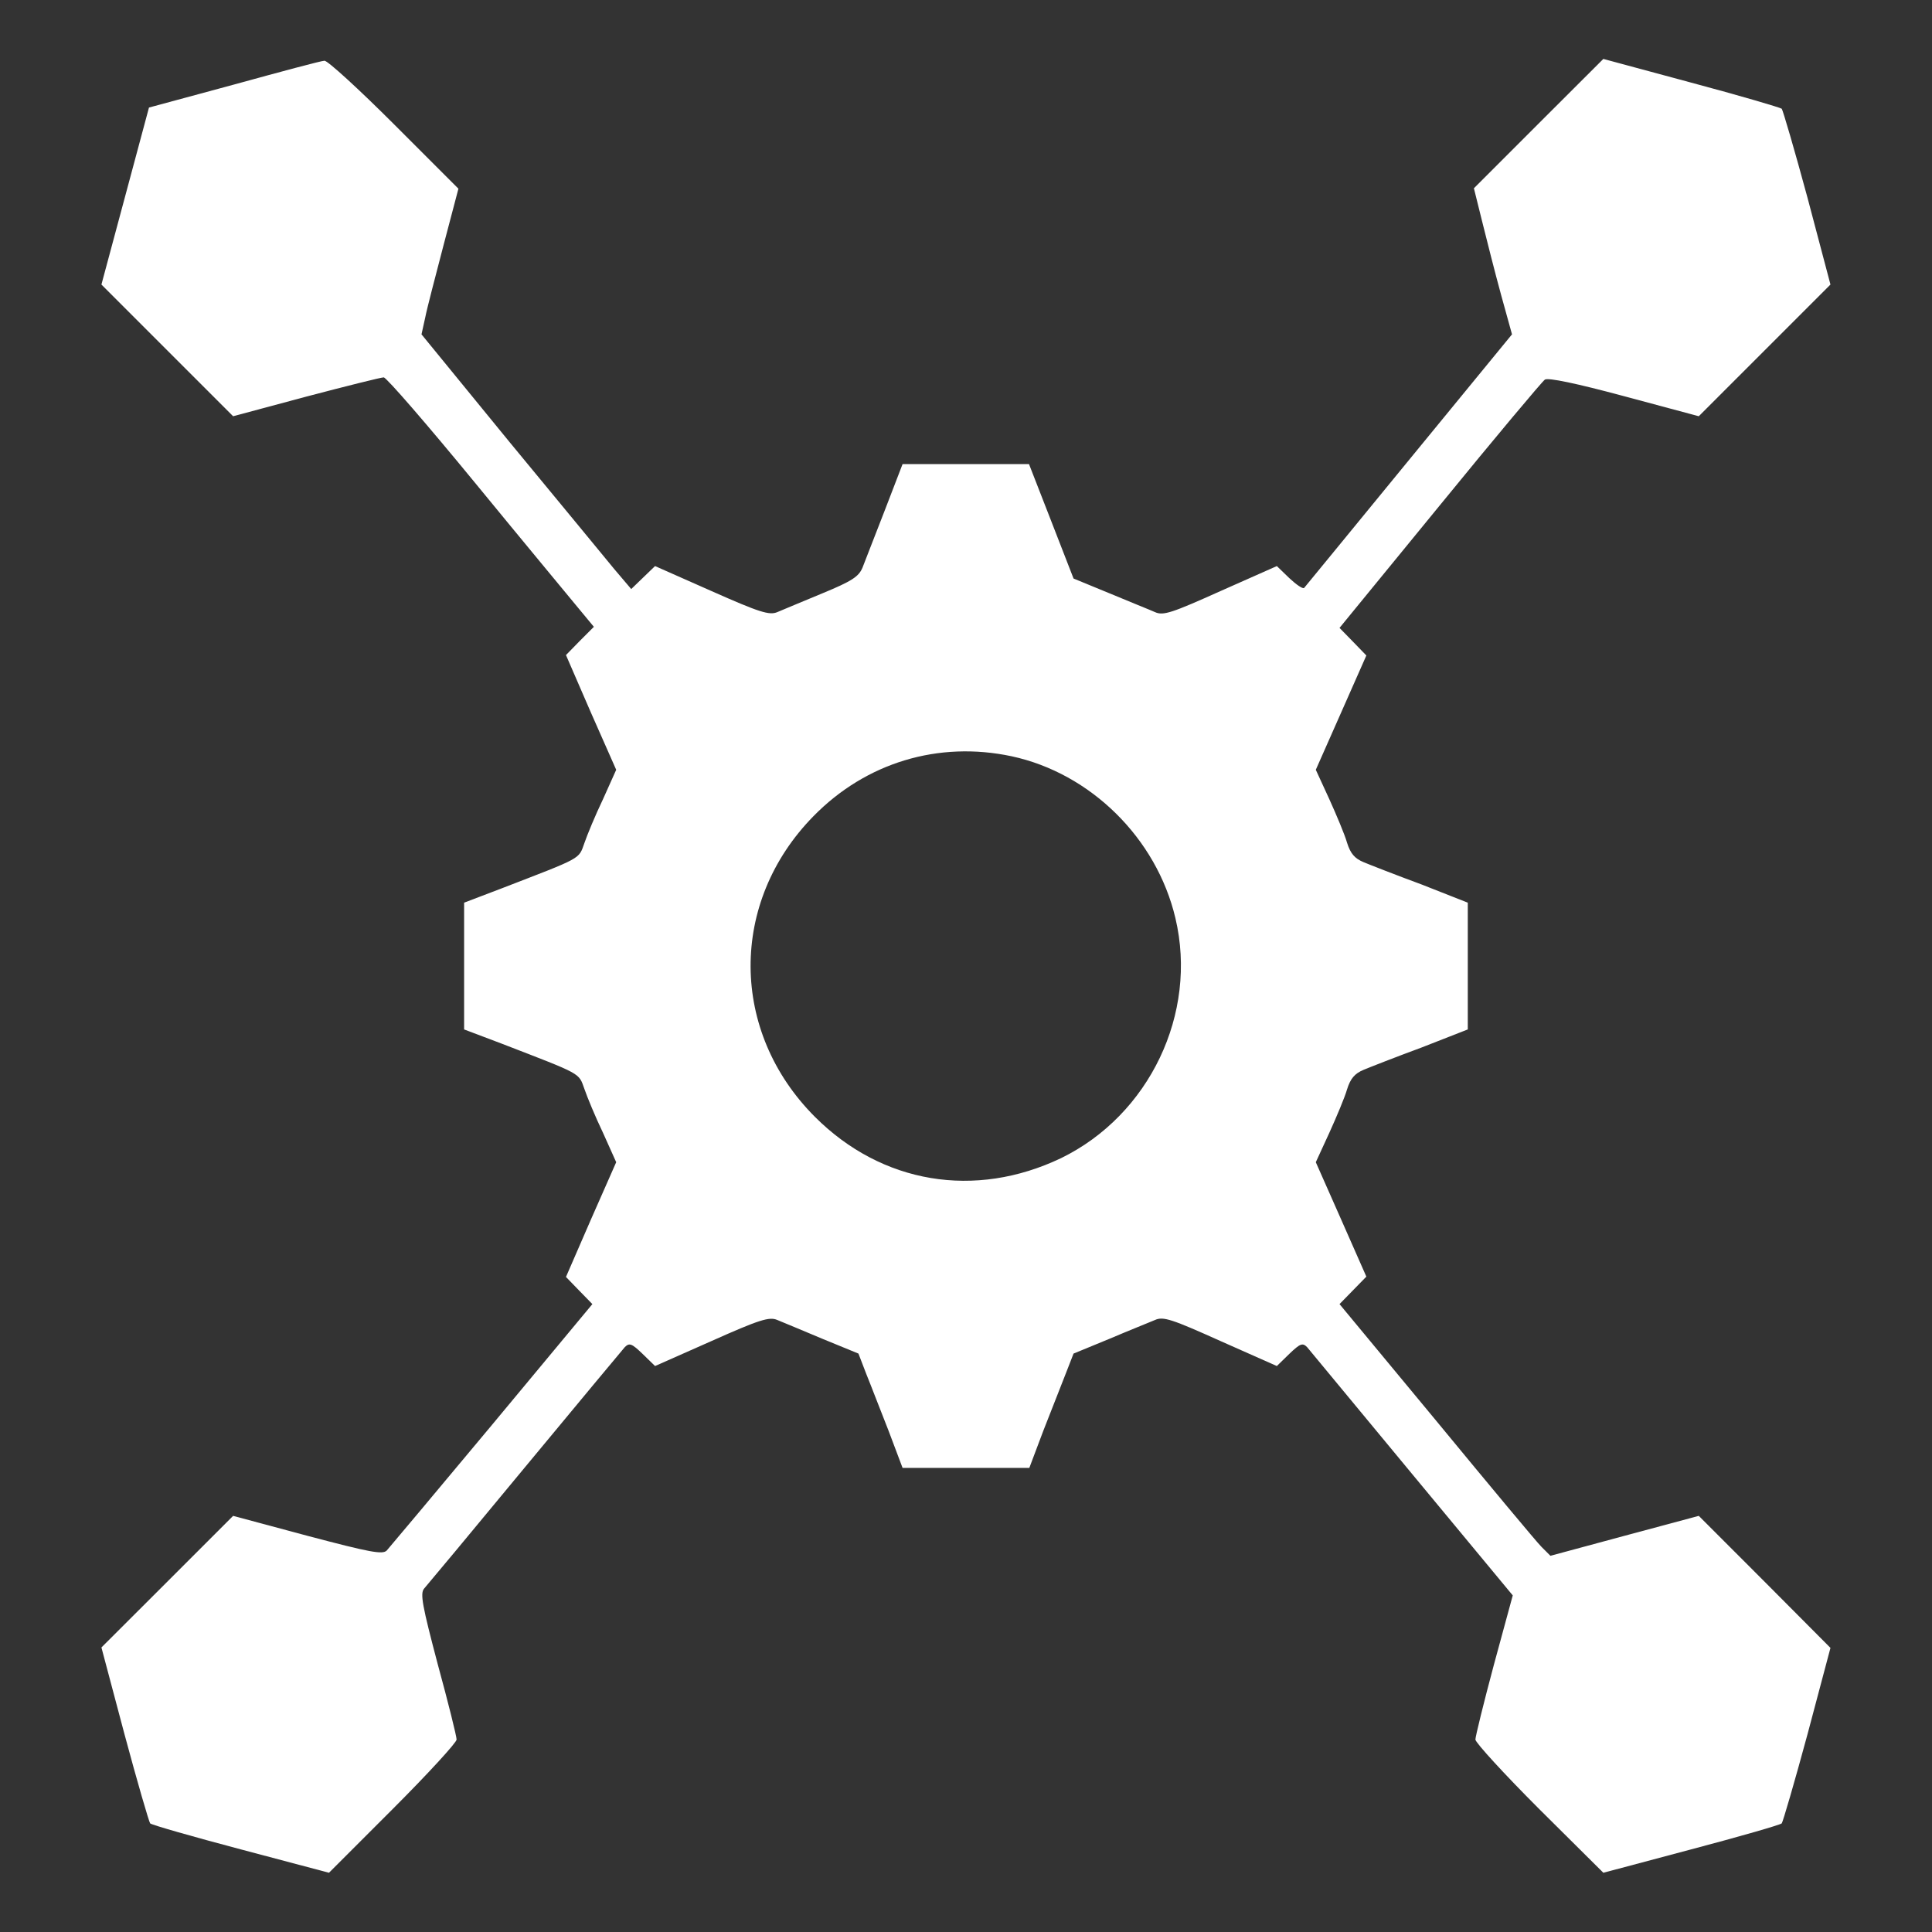<svg width="18" height="18" viewBox="0 0 18 18" fill="none" xmlns="http://www.w3.org/2000/svg">
<rect x="0" y="0" width="18" height="18" fill="#333333" stroke="none"/>
<g clip-path="url(#clip0_8499_3156)">
<path d="M2.179 0.788L1.388 1.002L1.167 1.825L0.945 2.651L1.557 3.263L2.172 3.878L2.854 3.695C3.227 3.597 3.55 3.516 3.575 3.516C3.6 3.516 3.986 3.962 4.433 4.507C4.883 5.056 5.315 5.576 5.393 5.671L5.533 5.84L5.403 5.97L5.273 6.103L5.505 6.638L5.741 7.172L5.618 7.446C5.547 7.594 5.47 7.78 5.445 7.854C5.389 8.009 5.431 7.984 4.668 8.279L4.324 8.41V9V9.591L4.668 9.721C5.431 10.016 5.389 9.992 5.445 10.146C5.47 10.22 5.547 10.406 5.618 10.554L5.741 10.828L5.505 11.363L5.273 11.897L5.396 12.024L5.519 12.15L4.584 13.275C4.071 13.89 3.628 14.418 3.603 14.446C3.564 14.485 3.448 14.463 2.865 14.309L2.172 14.123L1.561 14.734L0.945 15.349L1.16 16.158C1.279 16.601 1.388 16.974 1.399 16.988C1.413 17.002 1.793 17.111 2.243 17.23L3.065 17.448L3.659 16.854C3.986 16.527 4.254 16.235 4.254 16.207C4.254 16.176 4.176 15.863 4.078 15.504C3.934 14.959 3.913 14.847 3.951 14.801C3.976 14.773 4.398 14.267 4.886 13.676C5.375 13.085 5.797 12.579 5.821 12.551C5.864 12.509 5.885 12.516 5.987 12.614L6.103 12.727L6.627 12.495C7.077 12.294 7.168 12.266 7.242 12.298C7.291 12.319 7.481 12.396 7.664 12.474L7.998 12.611L8.071 12.801C8.114 12.906 8.205 13.145 8.279 13.331L8.409 13.676H9H9.59L9.72 13.331C9.794 13.145 9.886 12.906 9.928 12.801L10.002 12.611L10.335 12.474C10.518 12.396 10.712 12.319 10.761 12.298C10.838 12.263 10.919 12.291 11.373 12.495L11.896 12.727L12.012 12.614C12.114 12.516 12.136 12.509 12.178 12.551C12.202 12.579 12.645 13.114 13.159 13.736L14.094 14.864L13.918 15.511C13.823 15.866 13.746 16.179 13.746 16.207C13.746 16.235 14.013 16.527 14.34 16.854L14.938 17.448L15.757 17.23C16.207 17.111 16.586 17.002 16.6 16.988C16.611 16.974 16.72 16.601 16.84 16.158L17.054 15.353L16.442 14.738L15.827 14.123L15.134 14.309L14.445 14.495L14.361 14.411C14.315 14.365 13.876 13.838 13.38 13.236L12.48 12.15L12.607 12.02L12.73 11.894L12.494 11.359L12.259 10.828L12.385 10.554C12.452 10.406 12.529 10.224 12.55 10.15C12.582 10.048 12.621 10.002 12.705 9.967C12.765 9.942 13.007 9.847 13.243 9.76L13.675 9.591V9V8.41L13.246 8.241C13.007 8.153 12.765 8.058 12.705 8.033C12.621 7.998 12.582 7.953 12.55 7.851C12.529 7.777 12.452 7.594 12.385 7.446L12.259 7.172L12.494 6.641L12.73 6.107L12.607 5.98L12.48 5.85L13.412 4.711C13.925 4.082 14.368 3.554 14.393 3.537C14.421 3.516 14.688 3.572 15.134 3.692L15.827 3.878L16.442 3.263L17.054 2.651L16.84 1.842C16.72 1.399 16.611 1.027 16.6 1.013C16.586 1.002 16.207 0.89 15.757 0.77L14.938 0.549L14.333 1.153L13.732 1.754L13.809 2.064C13.851 2.233 13.928 2.538 13.985 2.746L14.087 3.115L13.127 4.286C12.6 4.929 12.16 5.467 12.15 5.478C12.136 5.488 12.076 5.446 12.012 5.386L11.896 5.274L11.373 5.506C10.919 5.71 10.838 5.738 10.761 5.703C10.712 5.681 10.518 5.604 10.335 5.527L10.002 5.39L9.794 4.855L9.587 4.324H9H8.409L8.244 4.753C8.152 4.992 8.057 5.231 8.036 5.288C8.001 5.372 7.938 5.414 7.664 5.527C7.481 5.604 7.291 5.681 7.242 5.703C7.168 5.734 7.077 5.706 6.627 5.506L6.103 5.274L5.994 5.379L5.881 5.488L5.723 5.302C5.639 5.2 5.199 4.665 4.746 4.117L3.927 3.115L3.962 2.957C3.979 2.869 4.06 2.563 4.134 2.278L4.271 1.758L3.673 1.16C3.346 0.833 3.051 0.563 3.023 0.566C2.995 0.566 2.615 0.668 2.179 0.788ZM9.425 7.046C10.16 7.204 10.775 7.808 10.951 8.554C11.162 9.443 10.708 10.389 9.886 10.79C9.084 11.173 8.216 11.029 7.593 10.406C6.799 9.612 6.792 8.406 7.579 7.604C8.068 7.105 8.743 6.901 9.425 7.046Z" fill="white"/>
</g>
<defs>
<clipPath id="clip0_8499_3156">
<rect width="18" height="18" fill="white"/>
</clipPath>
</defs>
</svg>
